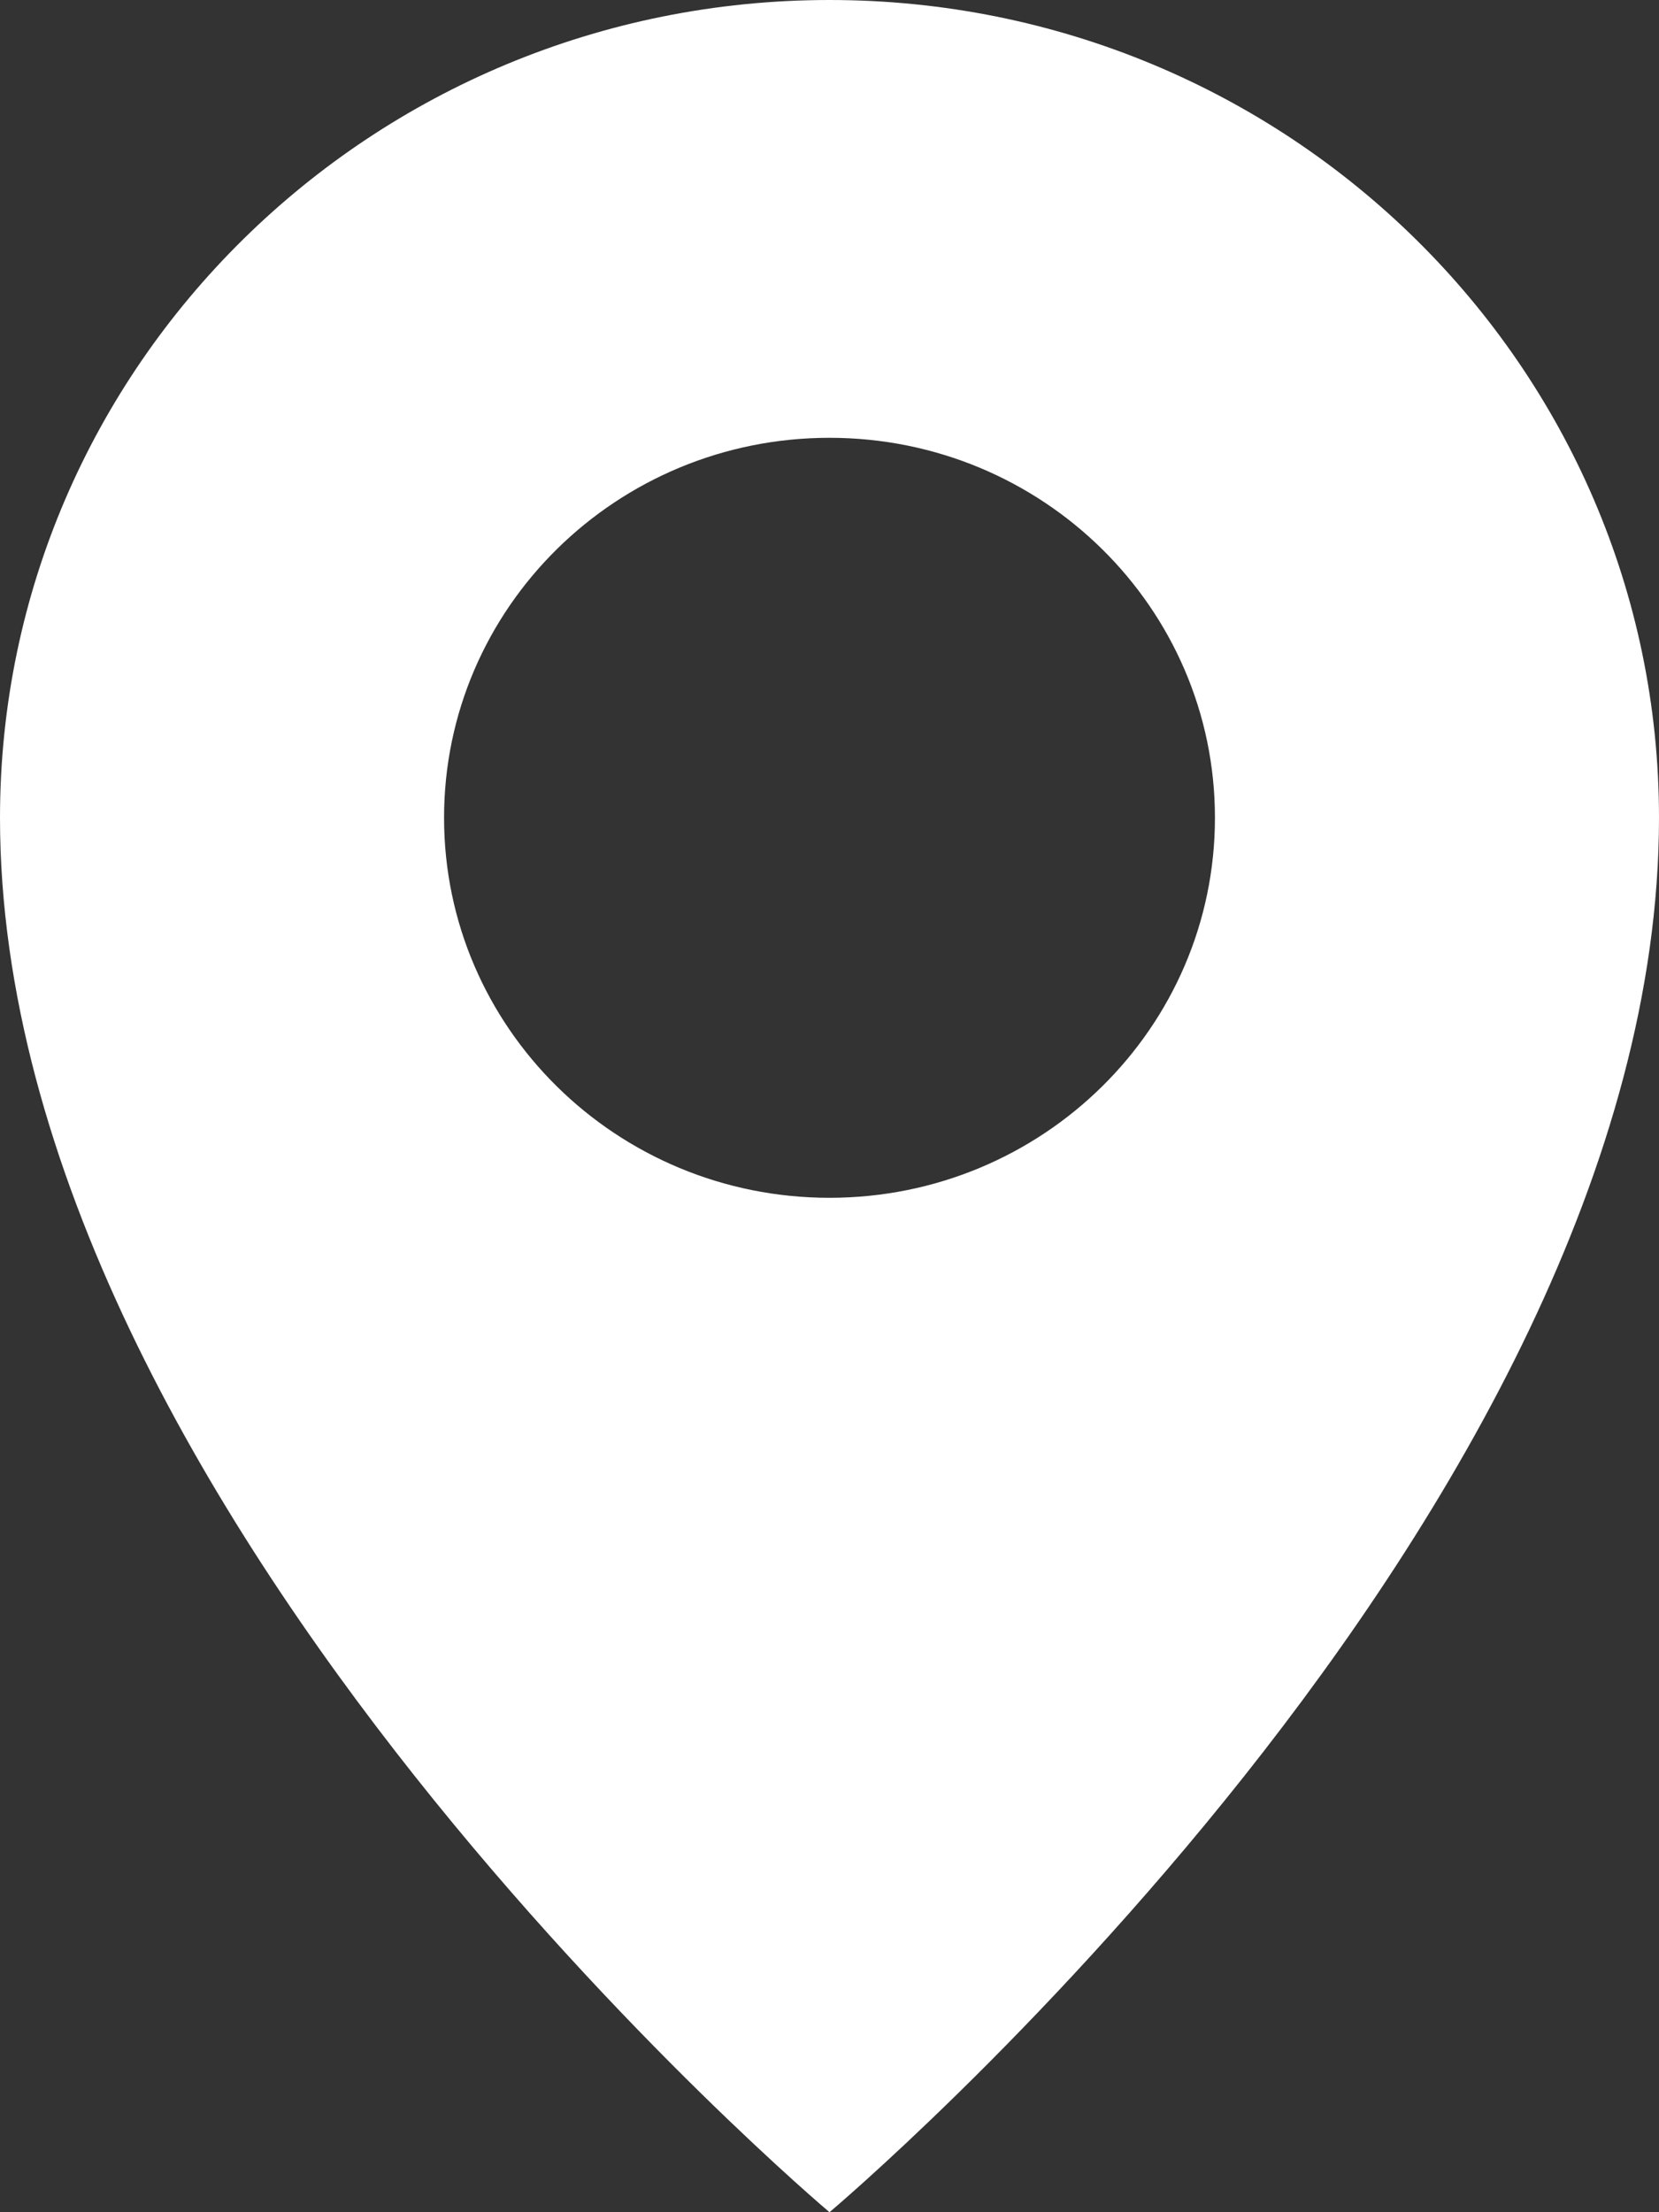 <svg width="15" height="20" viewBox="0 0 15 20" fill="none" xmlns="http://www.w3.org/2000/svg">
<rect x="0" y="0" width="15" height="20" fill="#333333" stroke="none"/>
<path d="M7.5 0C3.358 0 0 3.31 0 7.393C0 13.688 7.5 20 7.5 20C7.5 20 15 13.688 15 7.393C15 3.31 11.642 0 7.5 0ZM7.5 10.829C5.575 10.829 4.015 9.291 4.015 7.393C4.015 5.496 5.575 3.958 7.5 3.958C9.425 3.958 10.985 5.496 10.985 7.393C10.985 9.291 9.425 10.829 7.5 10.829Z" fill="white"/>
</svg>

